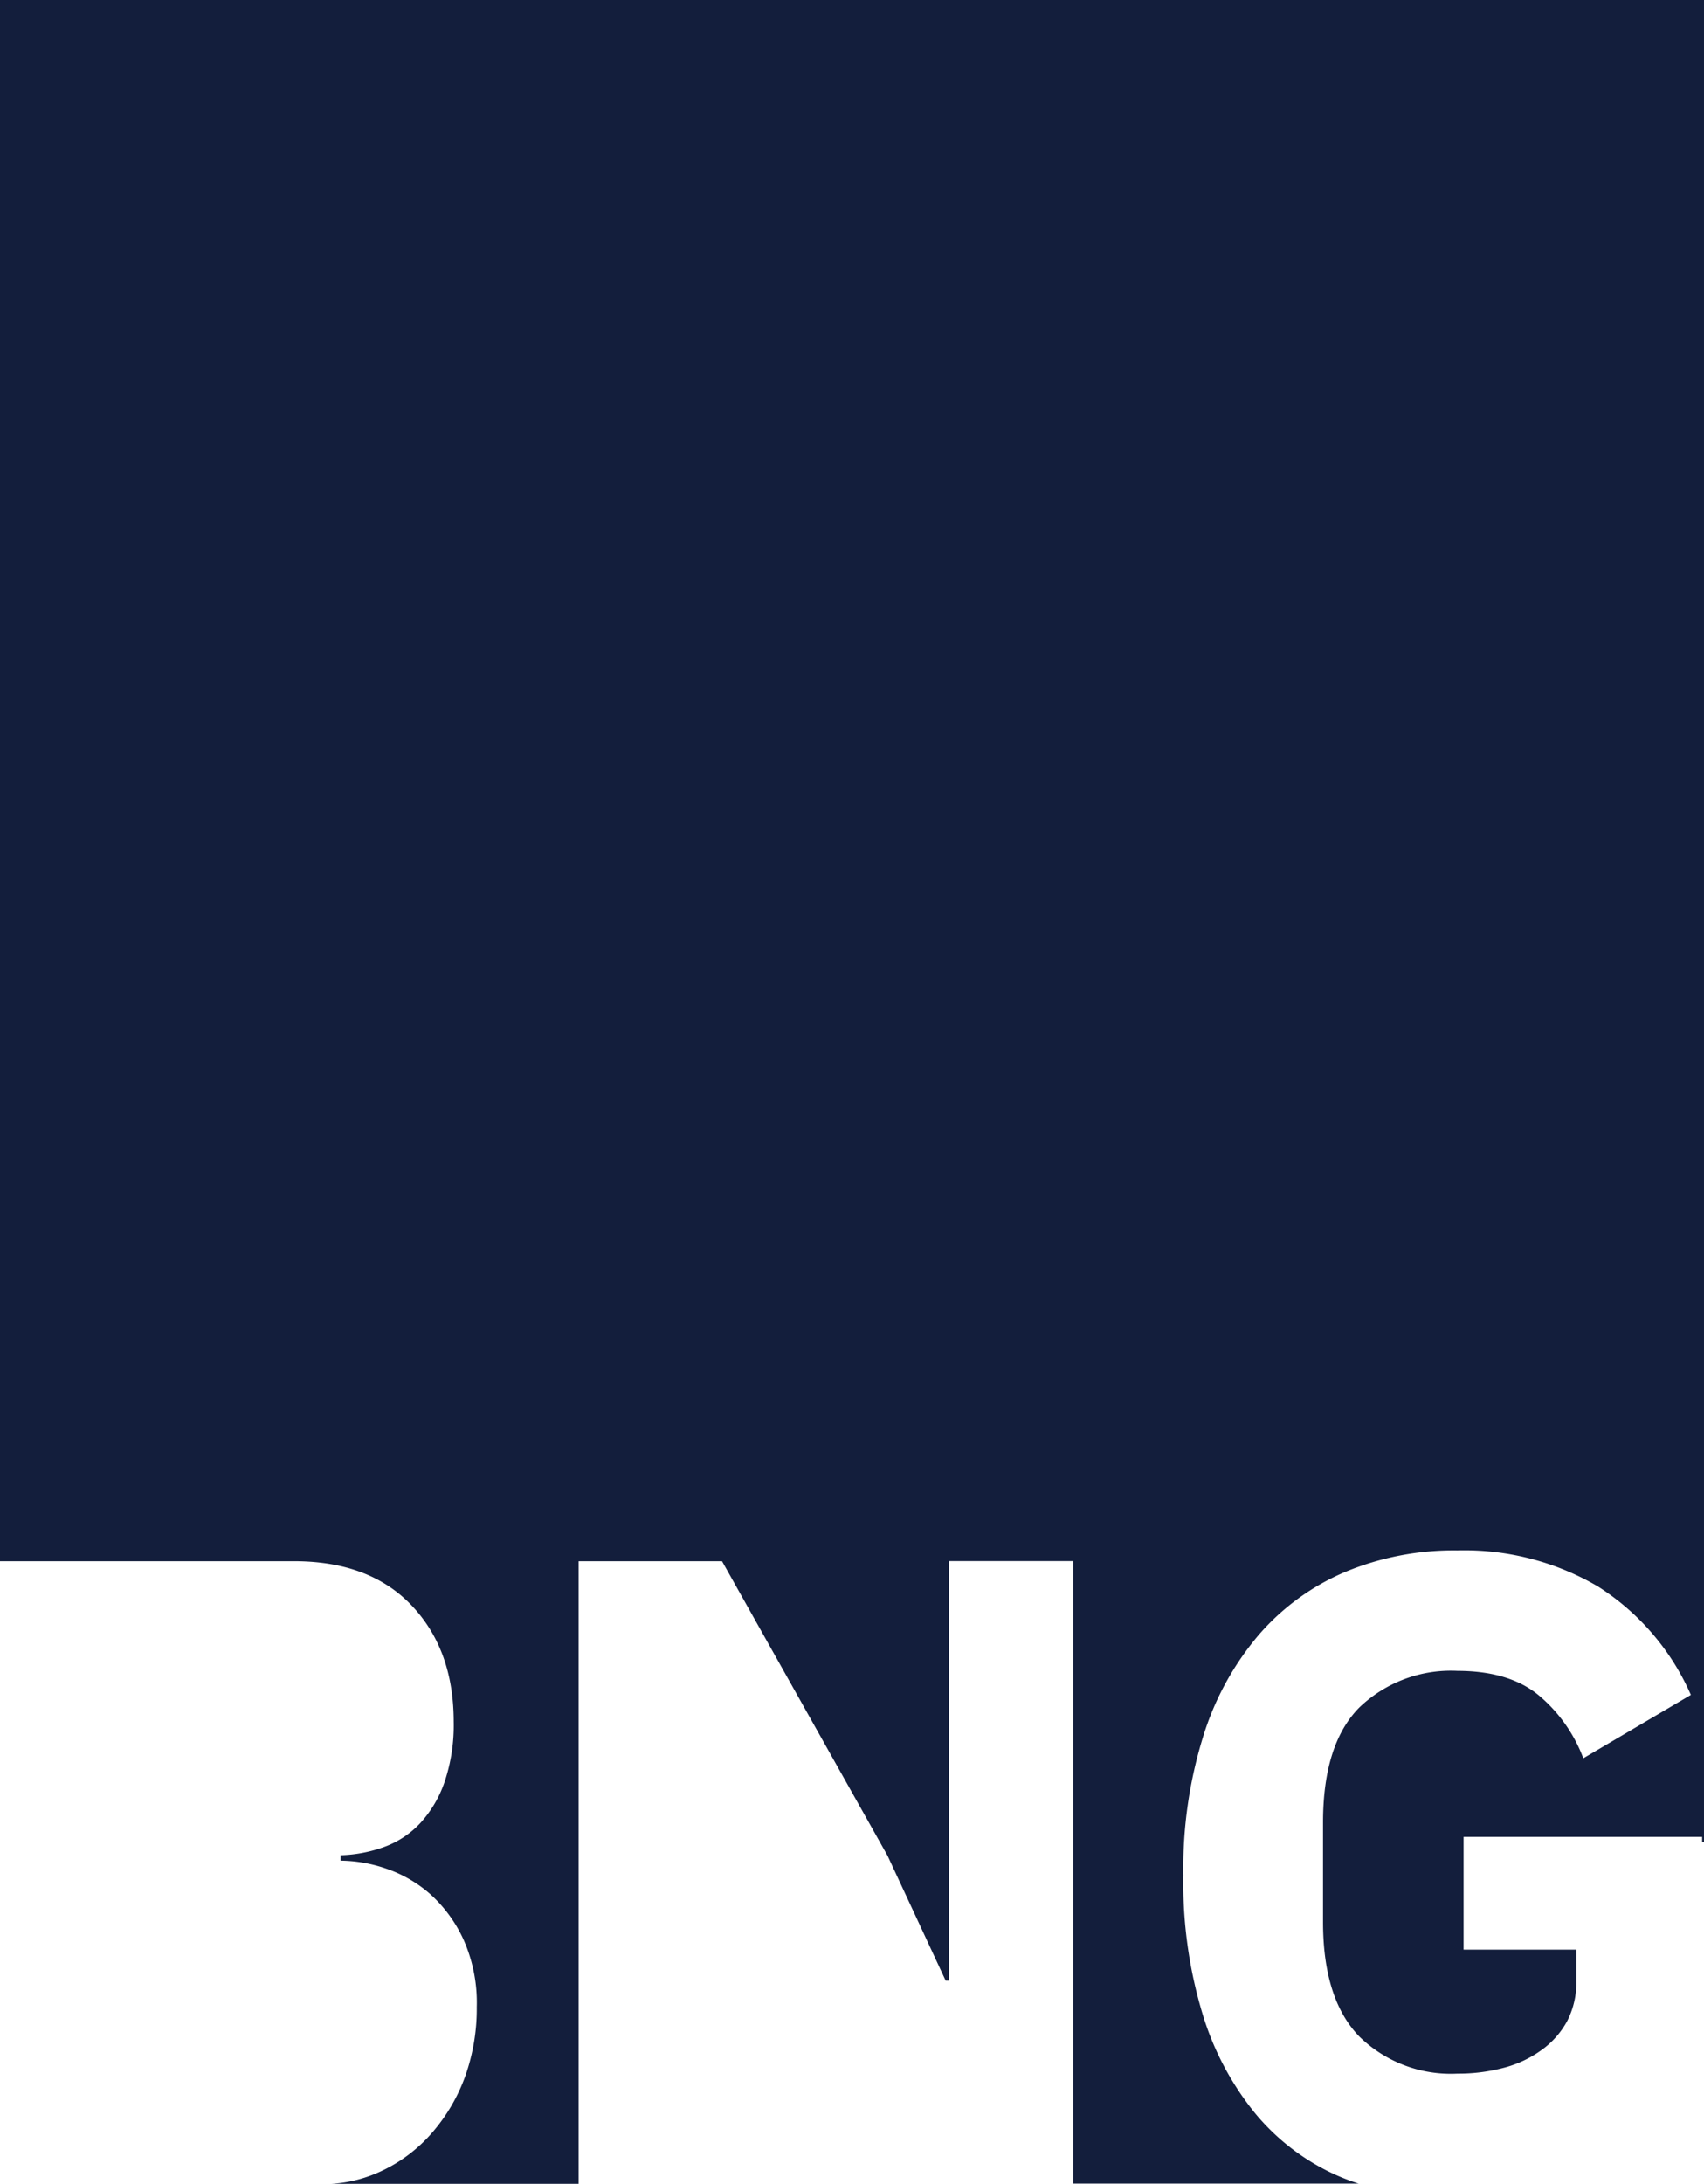 <svg xmlns="http://www.w3.org/2000/svg" viewBox="0 0 154.44 197.78"><defs><style>.cls-1{fill:#131e3c;}</style></defs><g id="Layer_2" data-name="Layer 2"><g id="Layer_1-2" data-name="Layer 1"><path class="cls-1" d="M132.65,166.37h21.62v.48l.17,0V0H0V141.4H26.65q6.84,0,10.65,4t3.82,10.51a16.06,16.06,0,0,1-.83,5.49,10.58,10.58,0,0,1-2.2,3.72,8.35,8.35,0,0,1-3.22,2.14,12.61,12.61,0,0,1-4,.77v.49a13,13,0,0,1,4.12.72,11.74,11.74,0,0,1,4,2.31,12.57,12.57,0,0,1,3,4.08,14,14,0,0,1,1.22,6.14A18.25,18.25,0,0,1,42.18,188a16.15,16.15,0,0,1-3,5.14,13.79,13.79,0,0,1-4.48,3.43,12.41,12.41,0,0,1-4.65,1.22H52.44V141.4h13l15,26.67,5.27,11.32H86v-38H97.26v56.38h25.88a19.74,19.74,0,0,1-2.21-.85,20.38,20.38,0,0,1-7.16-5.5,26.31,26.31,0,0,1-4.79-9.05,41,41,0,0,1-1.73-12.53,40.22,40.22,0,0,1,1.81-12.61,26,26,0,0,1,5.07-9.21,21.35,21.35,0,0,1,7.82-5.66,25.71,25.71,0,0,1,10.14-1.94,23.93,23.93,0,0,1,12.74,3.27,22.18,22.18,0,0,1,8.42,9.82l-9.75,5.74a13.73,13.73,0,0,0-3.94-5.62q-2.67-2.29-7.47-2.3a12,12,0,0,0-8.88,3.31q-3.3,3.32-3.3,10.43v9q0,7,3.3,10.39a11.87,11.87,0,0,0,8.88,3.35,16.1,16.1,0,0,0,4.17-.52,10.22,10.22,0,0,0,3.46-1.62,7.81,7.81,0,0,0,2.32-2.62,7.61,7.61,0,0,0,.83-3.64v-2.83H132.65Z"/></g></g></svg>